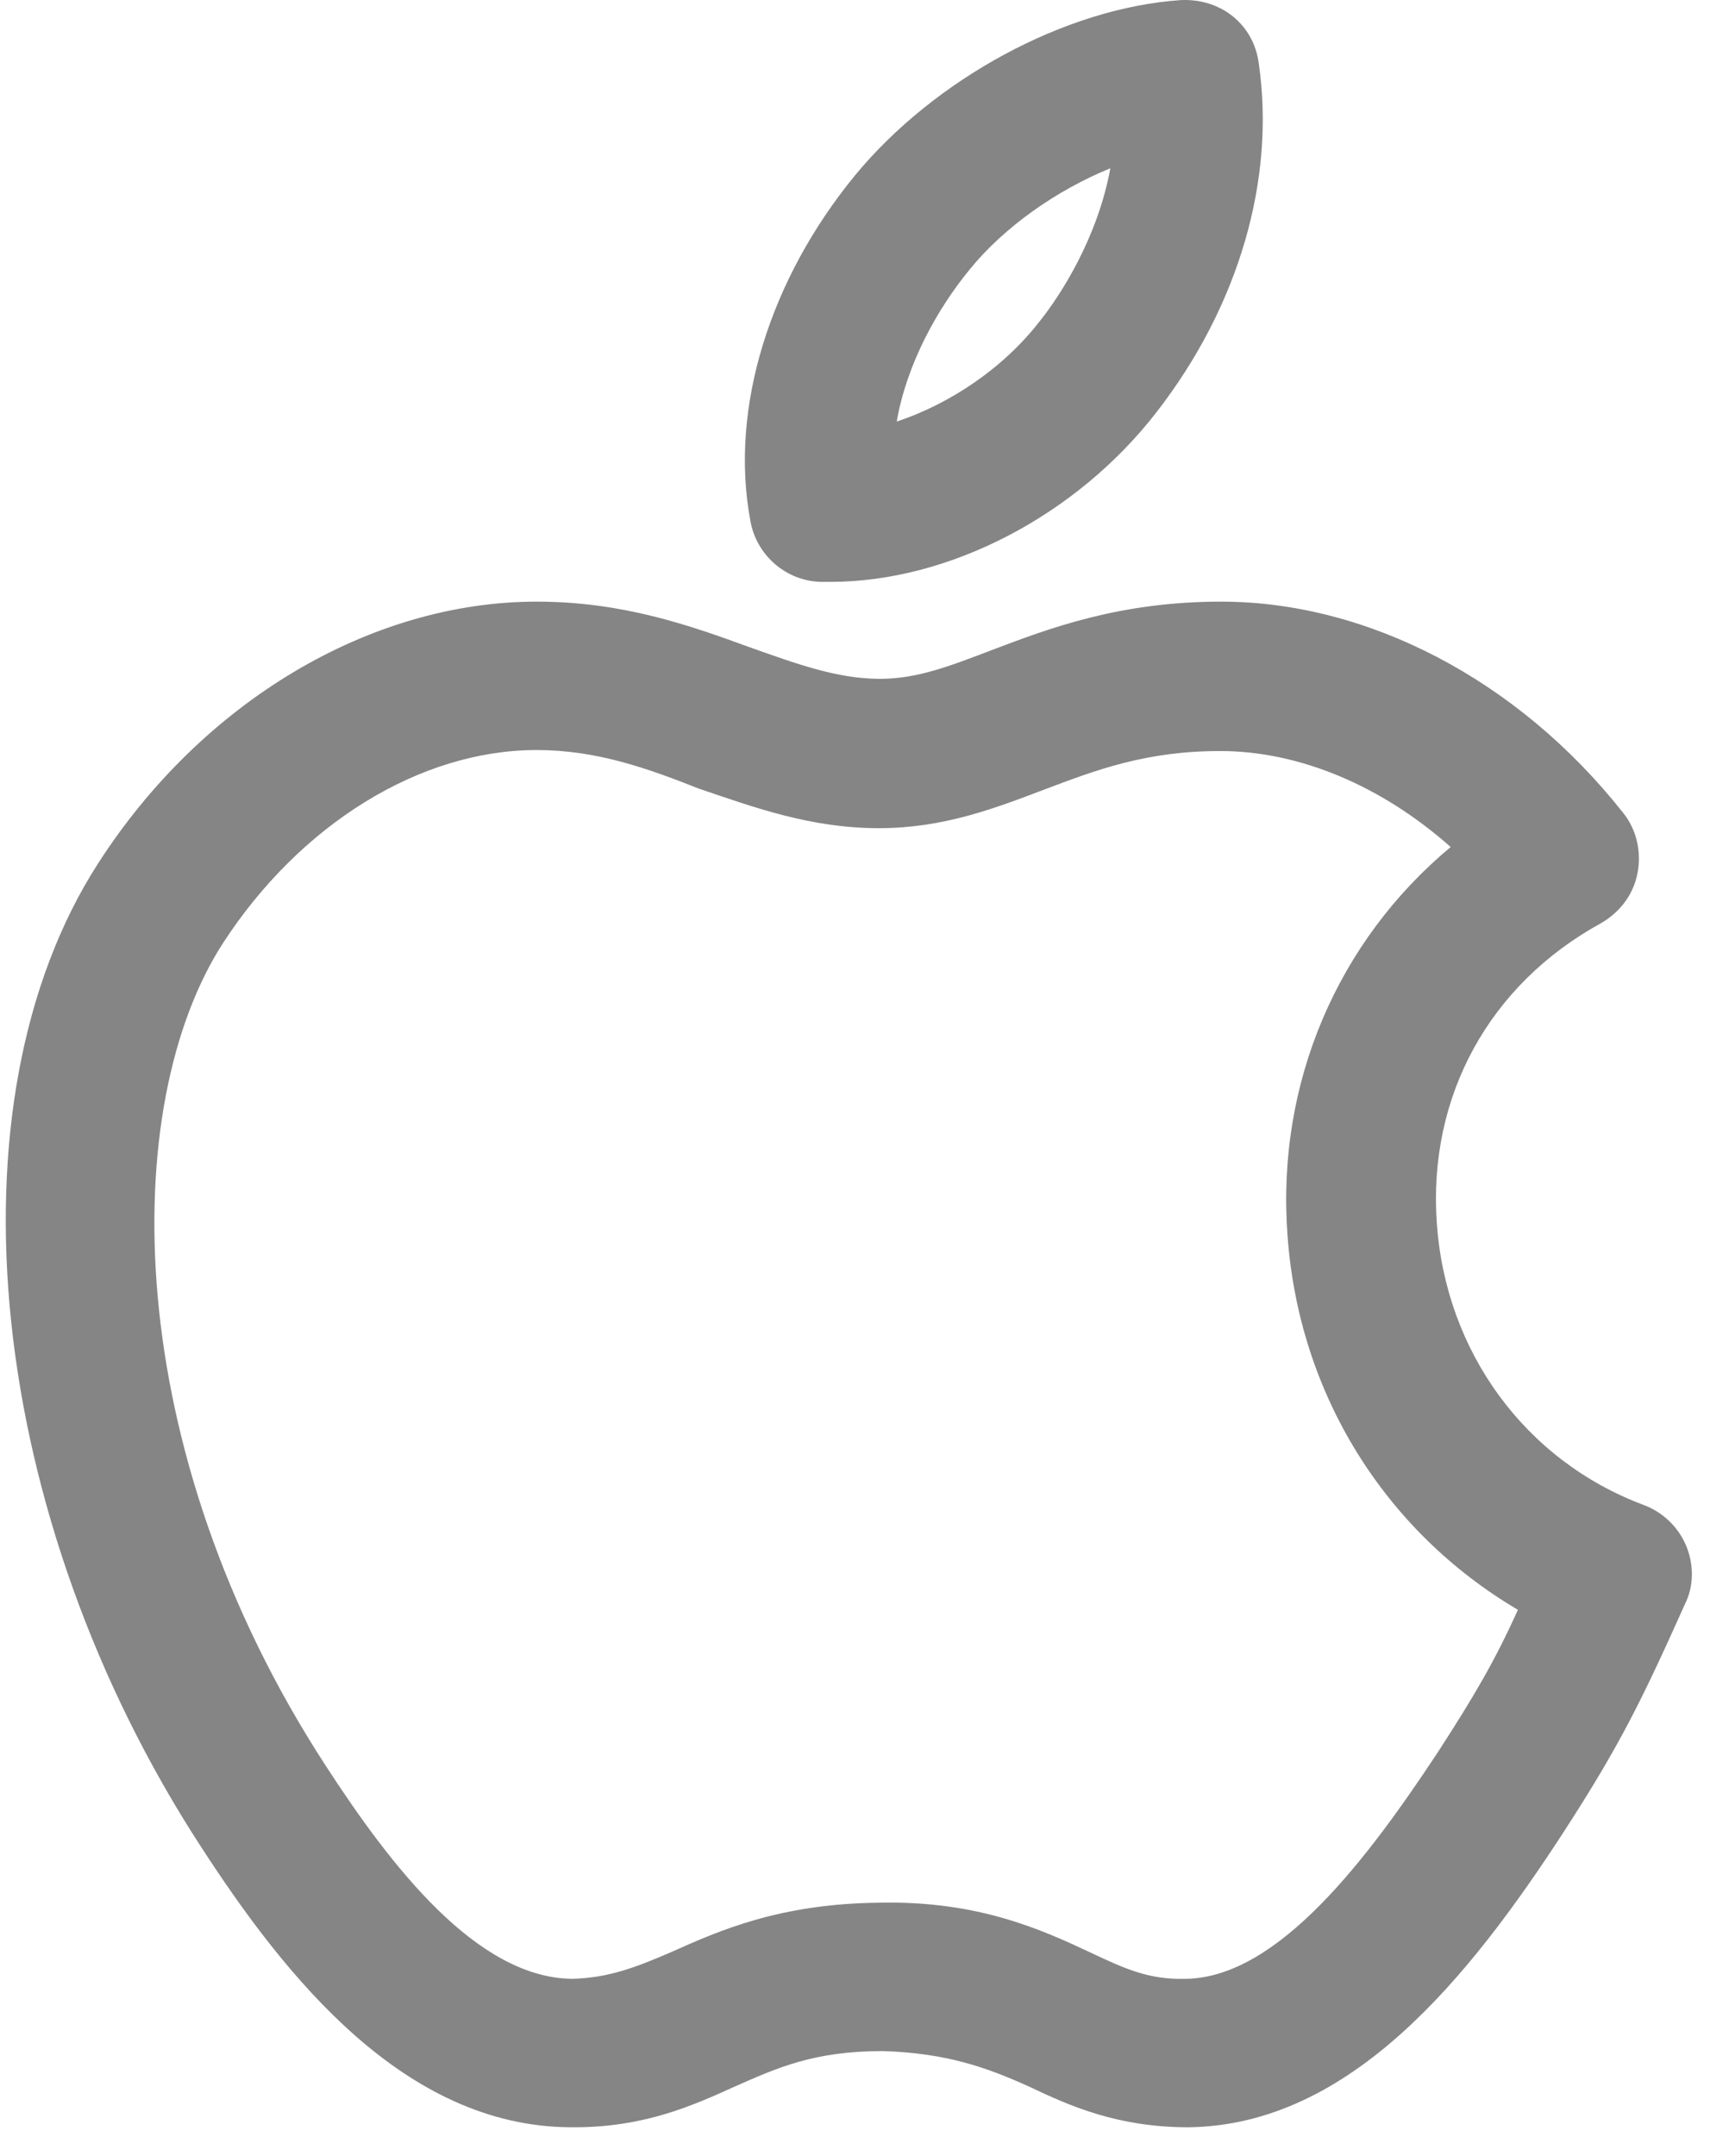 <svg width="33" height="41" viewBox="0 0 33 41" fill="none" xmlns="http://www.w3.org/2000/svg">
<path d="M10.922 40.453C10.903 40.453 10.884 40.453 10.847 40.453C7.686 40.434 5.428 37.593 3.829 35.128C-0.253 28.863 -1.081 20.98 1.873 16.408C3.848 13.341 7.046 11.441 10.207 11.441C11.844 11.441 13.123 11.893 14.252 12.306C15.155 12.626 15.927 12.909 16.736 12.909C17.451 12.909 18.072 12.664 18.862 12.363C19.953 11.949 21.289 11.441 23.227 11.441C26.011 11.441 28.871 12.927 30.865 15.448C31.129 15.768 31.223 16.201 31.147 16.596C31.072 17.01 30.809 17.349 30.451 17.556C28.325 18.722 27.159 20.848 27.328 23.256C27.497 25.702 29.003 27.772 31.26 28.618C31.618 28.75 31.919 29.032 32.069 29.39C32.22 29.747 32.22 30.161 32.05 30.5C31.223 32.344 30.809 33.19 29.736 34.846C27.949 37.593 25.691 40.415 22.606 40.453C21.27 40.453 20.367 40.057 19.577 39.681C18.787 39.324 18.015 39.041 16.792 39.004C15.475 39.004 14.779 39.324 13.97 39.681C13.142 40.057 12.239 40.453 10.922 40.453ZM10.207 14.263C7.987 14.263 5.711 15.674 4.243 17.932C2.249 21.017 2.268 27.546 6.2 33.585C7.423 35.467 9.06 37.612 10.884 37.63C11.562 37.612 12.07 37.423 12.766 37.122C13.688 36.709 14.836 36.2 16.736 36.182C18.598 36.144 19.802 36.69 20.724 37.122C21.402 37.442 21.853 37.649 22.549 37.63C24.318 37.612 26.03 35.316 27.347 33.322C28.043 32.249 28.438 31.572 28.871 30.613C26.35 29.126 24.694 26.511 24.487 23.463C24.28 20.585 25.447 17.894 27.592 16.107C26.275 14.94 24.713 14.282 23.208 14.282C21.797 14.282 20.856 14.639 19.859 15.016C18.918 15.373 17.94 15.749 16.717 15.749C15.419 15.749 14.346 15.354 13.293 14.997C12.296 14.602 11.336 14.263 10.207 14.263ZM15.795 11.065C15.739 11.065 15.663 11.065 15.607 11.065C14.948 11.046 14.384 10.557 14.271 9.898C13.876 7.772 14.629 5.326 16.265 3.332C17.771 1.507 20.254 0.152 22.455 0.002C23.227 -0.036 23.848 0.472 23.942 1.206C24.262 3.407 23.565 5.816 22.004 7.829C20.48 9.804 18.053 11.065 15.795 11.065ZM21.119 3.2C20.104 3.614 19.106 4.31 18.448 5.119C17.827 5.872 17.244 6.926 17.056 8.017C18.072 7.678 19.088 7.001 19.784 6.098C20.16 5.627 20.875 4.536 21.119 3.2Z" fill="black" fill-opacity="0.48"/>
</svg>

